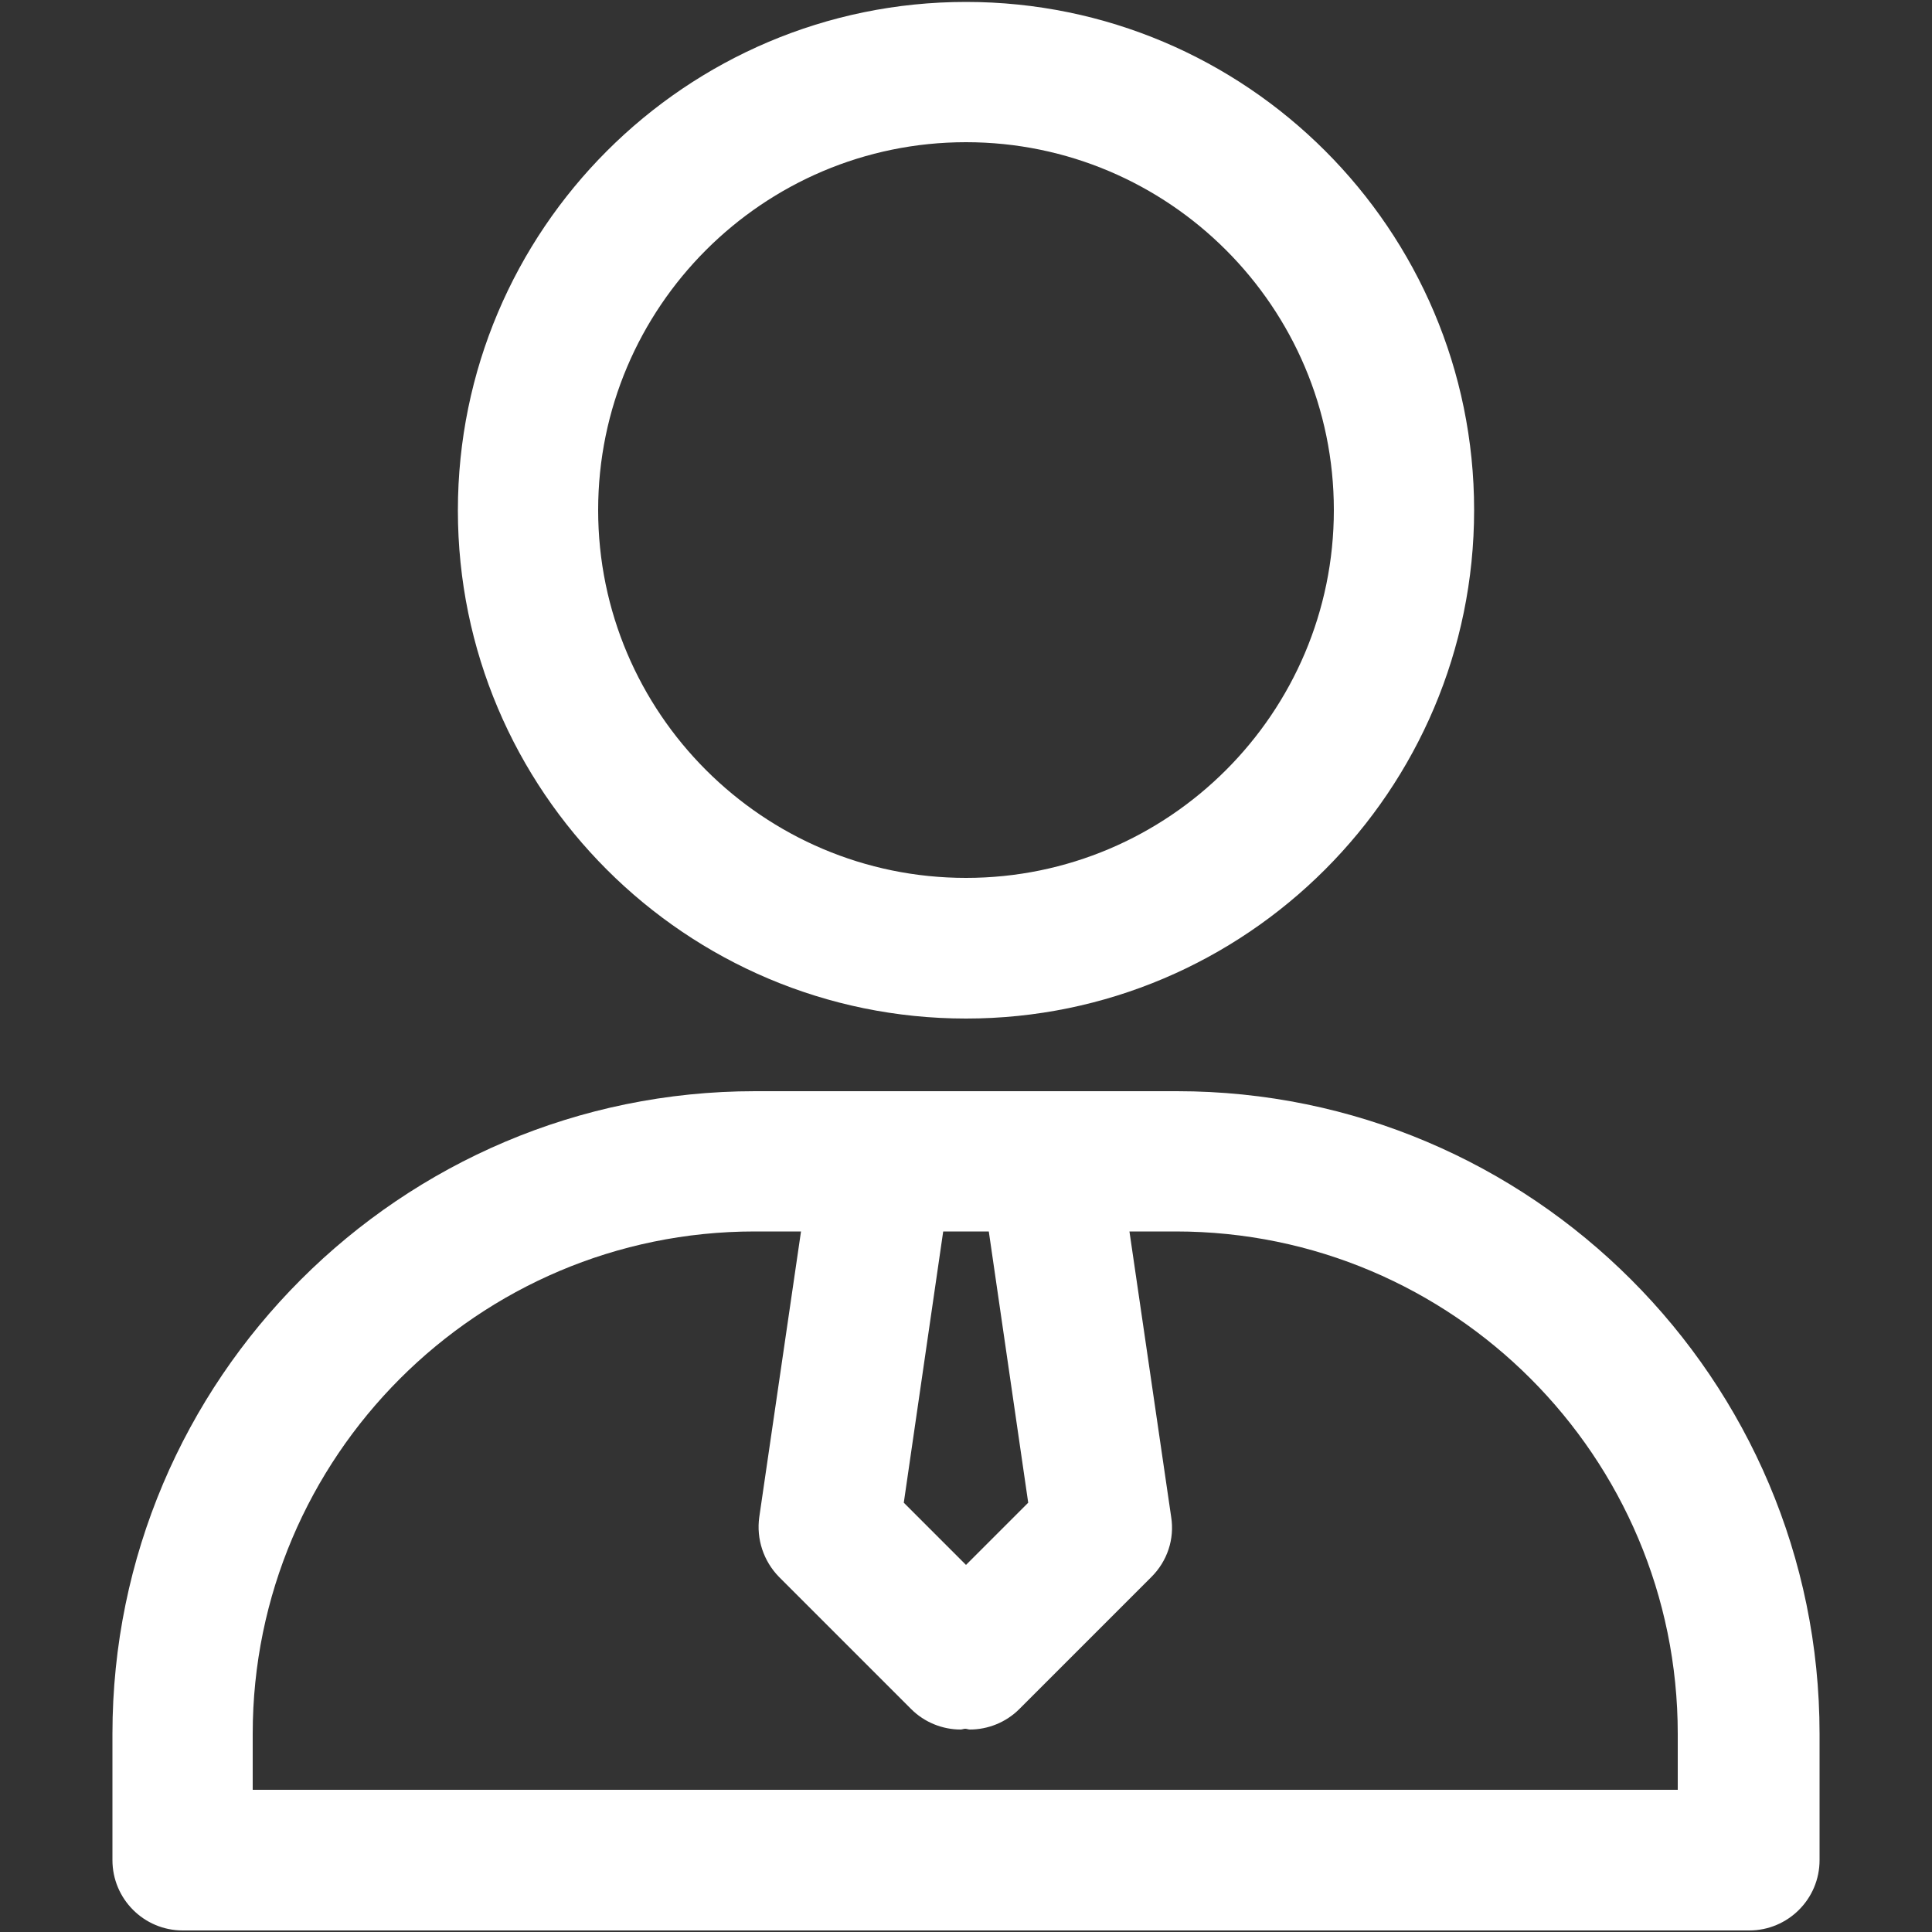 <?xml version="1.0" encoding="utf-8"?>
<!-- Generator: $$$/GeneralStr/196=Adobe Illustrator 27.6.0, SVG Export Plug-In . SVG Version: 6.00 Build 0)  -->
<svg version="1.1" id="Livello_1" xmlns="http://www.w3.org/2000/svg" xmlns:xlink="http://www.w3.org/1999/xlink" x="0px" y="0px"
	 viewBox="0 0 500 500" style="enable-background:new 0 0 500 500;" xml:space="preserve">
<rect x="0" y="0" width="500" height="500" fill="#333333" stroke="none"/>
<style type="text/css">
	.st0{fill:#FFFFFF;}
</style>
<g>
	<path class="st0" d="M250,263.6c72.5,0,131.5-59,131.5-131.6S322.5,0.5,250,0.5s-131.5,59-131.5,131.6S177.5,263.6,250,263.6z
		 M250,36.8c52.5,0,95.2,42.7,95.2,95.2s-42.7,95.2-95.2,95.2s-95.2-42.7-95.2-95.2S197.5,36.8,250,36.8z"/>
	<path class="st0" d="M304.6,282.4H195.4c-91.7,0-166.3,74.6-166.3,166.3v32.7c0,10,8.1,18.2,18.2,18.2h405.4
		c10,0,18.2-8.1,18.2-18.2v-32.7C470.9,357,396.3,282.4,304.6,282.4z M266.1,388.9L250,405l-16.1-16.1l10.2-70.2h11.8L266.1,388.9z
		 M434.6,463.2H65.4v-14.5c0-71.7,58.3-130,129.9-130h12l-10.8,73.9c-0.8,5.7,1.1,11.4,5.1,15.5l34.2,34.2c3.5,3.5,8.2,5.3,12.8,5.3
		c0.4,0,0.8-0.2,1.2-0.2c0.4,0,0.8,0.2,1.2,0.2c4.6,0,9.3-1.8,12.8-5.3l34.2-34.2c4.1-4.1,6-9.8,5.1-15.5l-10.8-73.9h12
		c71.7,0,129.9,58.3,129.9,130V463.2z"/>
</g>
</svg>
